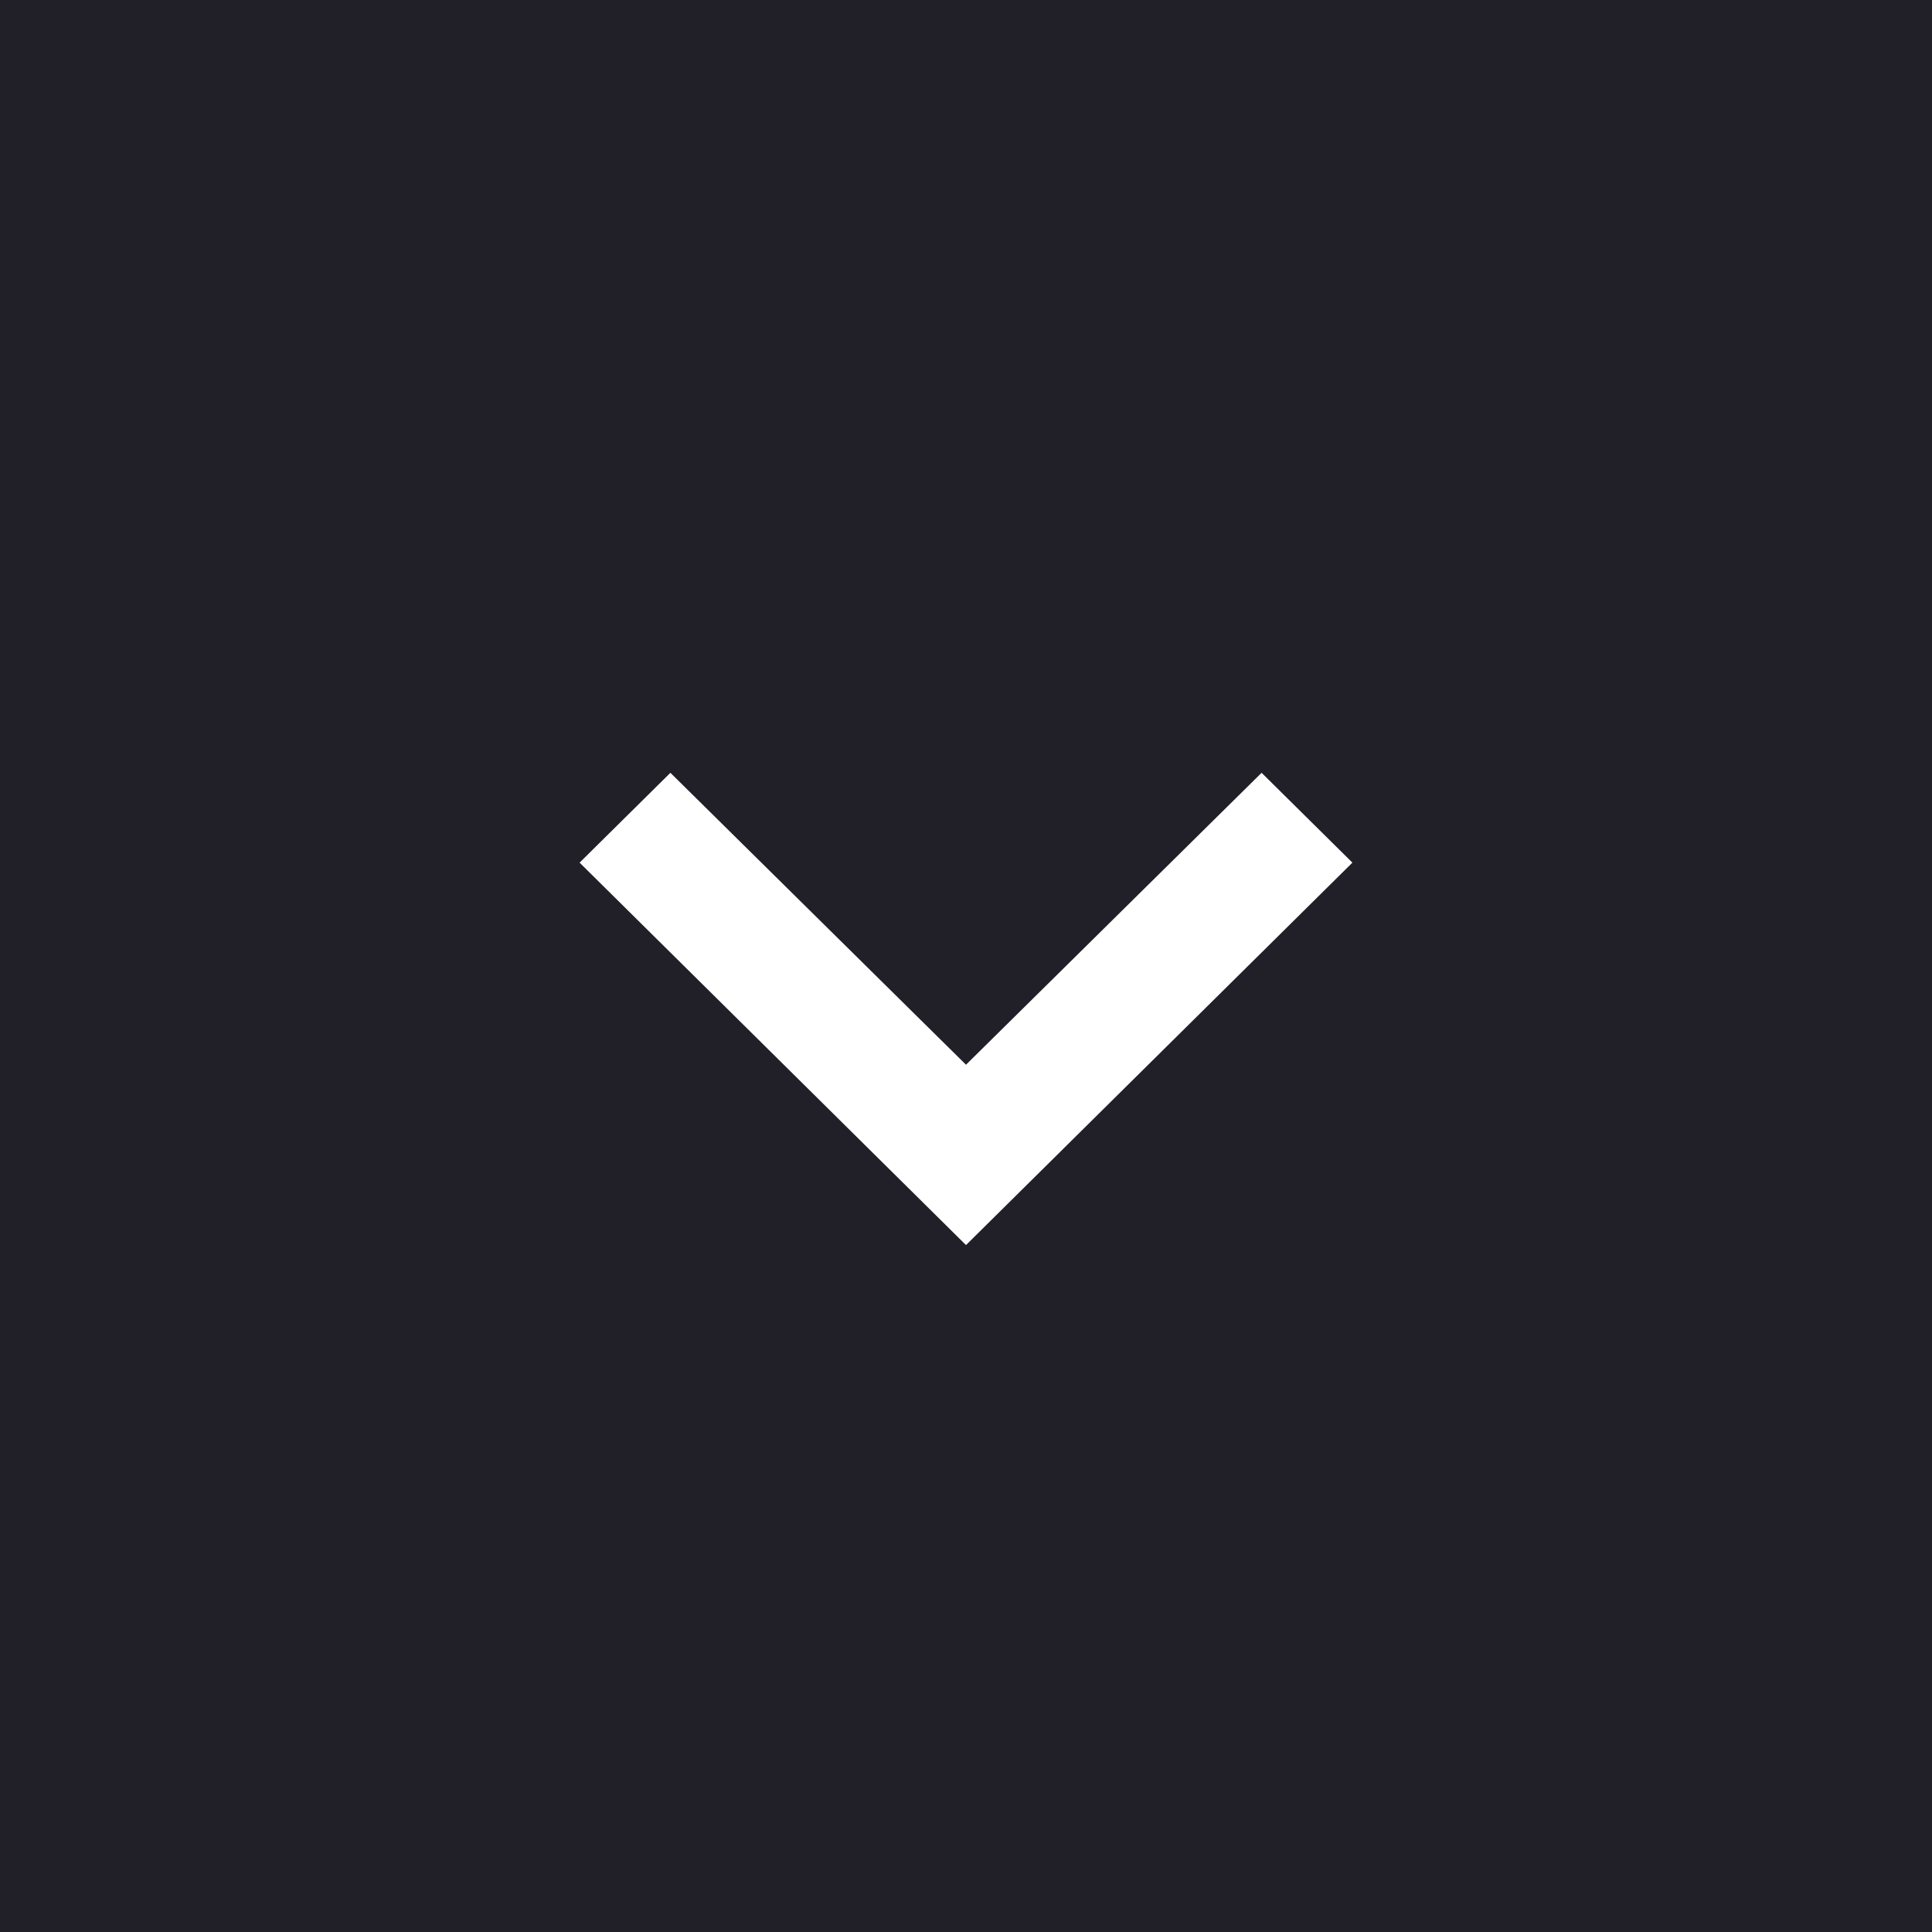 <svg width="20" height="20" viewBox="0 0 20 20" fill="none" xmlns="http://www.w3.org/2000/svg">
<rect x="0" y="0" width="20" height="20" fill="#808080" stroke="none"/>
<g id="icon / 16">
<rect width="20" height="20" transform="translate(20 20) rotate(-180)" fill="#211F28"/>
<path id="Vector" d="M6.94 8L10 11.022L13.06 8L14 8.93L10 12.889L6 8.93L6.94 8Z" fill="white"/>
</g>
</svg>
